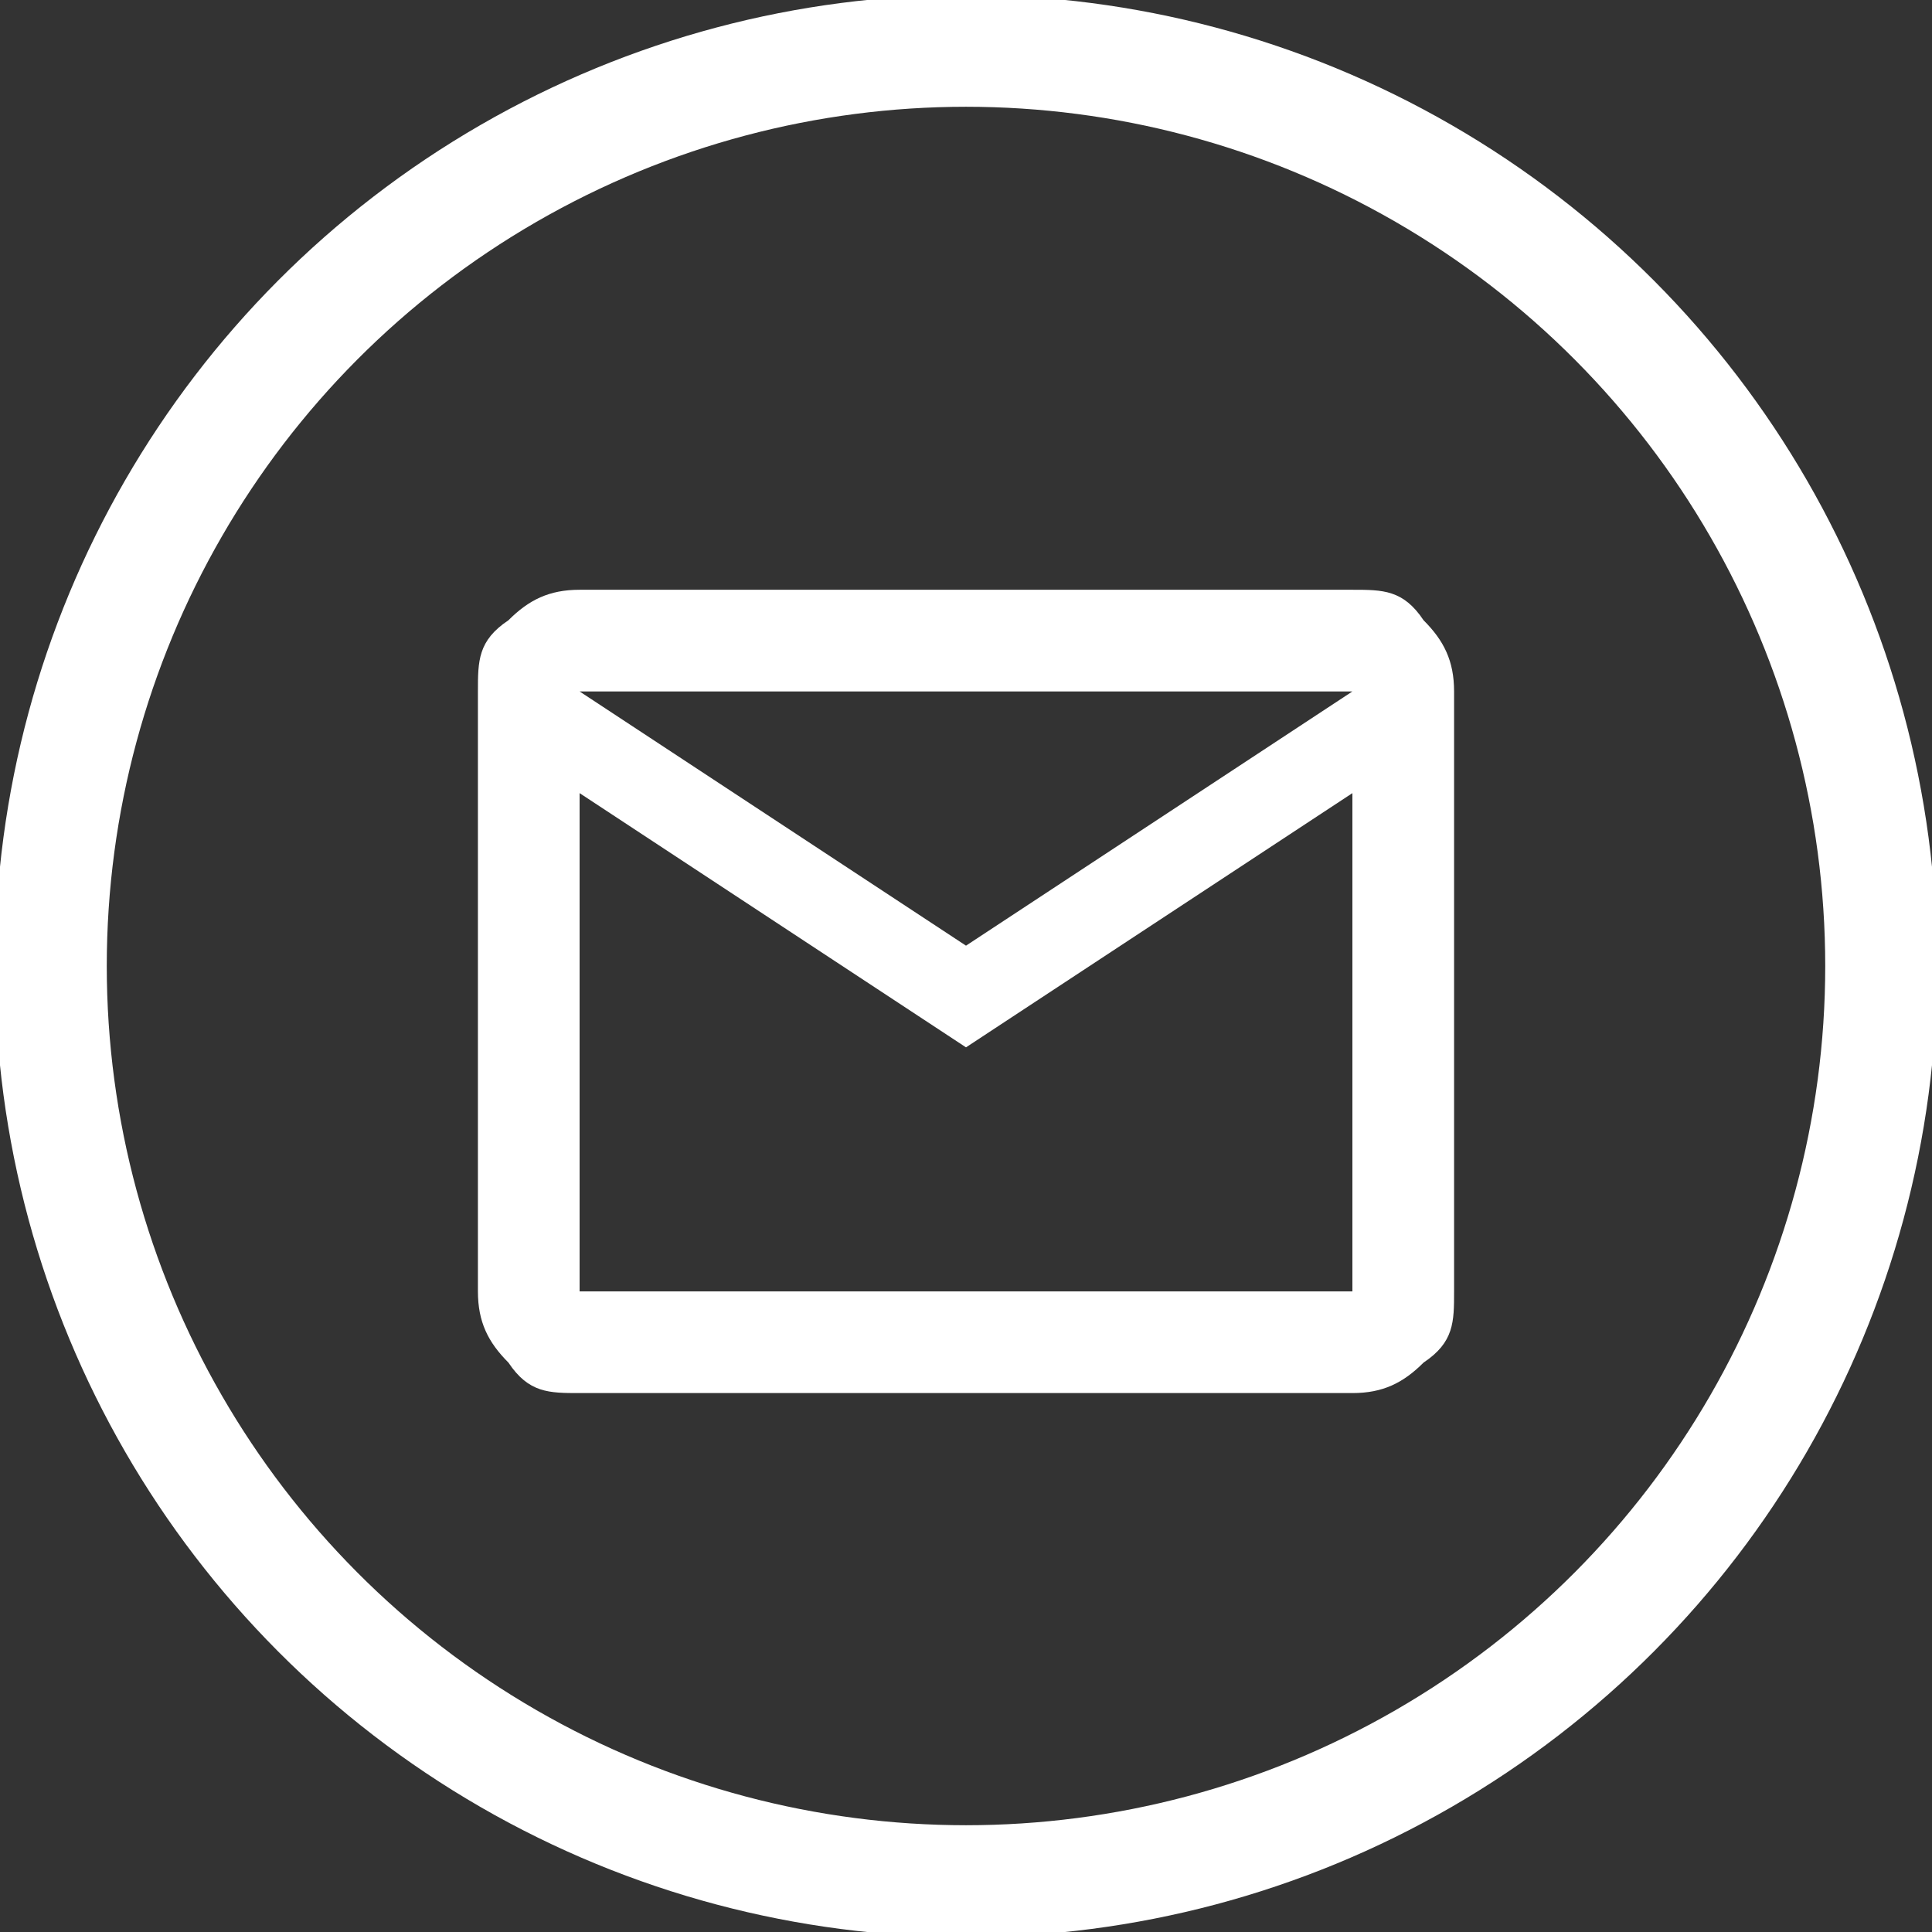 <?xml version="1.0" encoding="UTF-8"?>
<svg id="Ebene_1" xmlns="http://www.w3.org/2000/svg" version="1.1" viewBox="0 0 19 19">
  <rect x="0" y="0" width="19" height="19" fill="#333333" stroke="none"/>
  <!-- Generator: Adobe Illustrator 29.2.1, SVG Export Plug-In . SVG Version: 2.1.0 Build 116)  -->
  <defs>
    <style>
      .st0 {
        fill: #fff;
      }

      .st1 {
        fill: none;
        stroke: #fff;
        stroke-width: 1.1px;
      }
    </style>
  </defs>
  <g id="Group_72">
    <path id="Vector_2" class="st0" d="M5.7,13.7c-.3,0-.5,0-.7-.3-.2-.2-.3-.4-.3-.7v-5.9c0-.3,0-.5.3-.7.2-.2.4-.3.7-.3h7.6c.3,0,.5,0,.7.3.2.2.3.4.3.7v5.9c0,.3,0,.5-.3.7-.2.2-.4.3-.7.3h-7.6ZM9.5,10.3l-3.8-2.5v4.9h7.6v-4.9l-3.8,2.5ZM9.5,9.3l3.8-2.5h-7.6l3.8,2.5ZM5.7,7.8v-1,5.9-4.9Z"/>
    <circle id="Ellipse_108" class="st1" cx="9.5" cy="9.5" r="9"/>
  </g>
</svg>